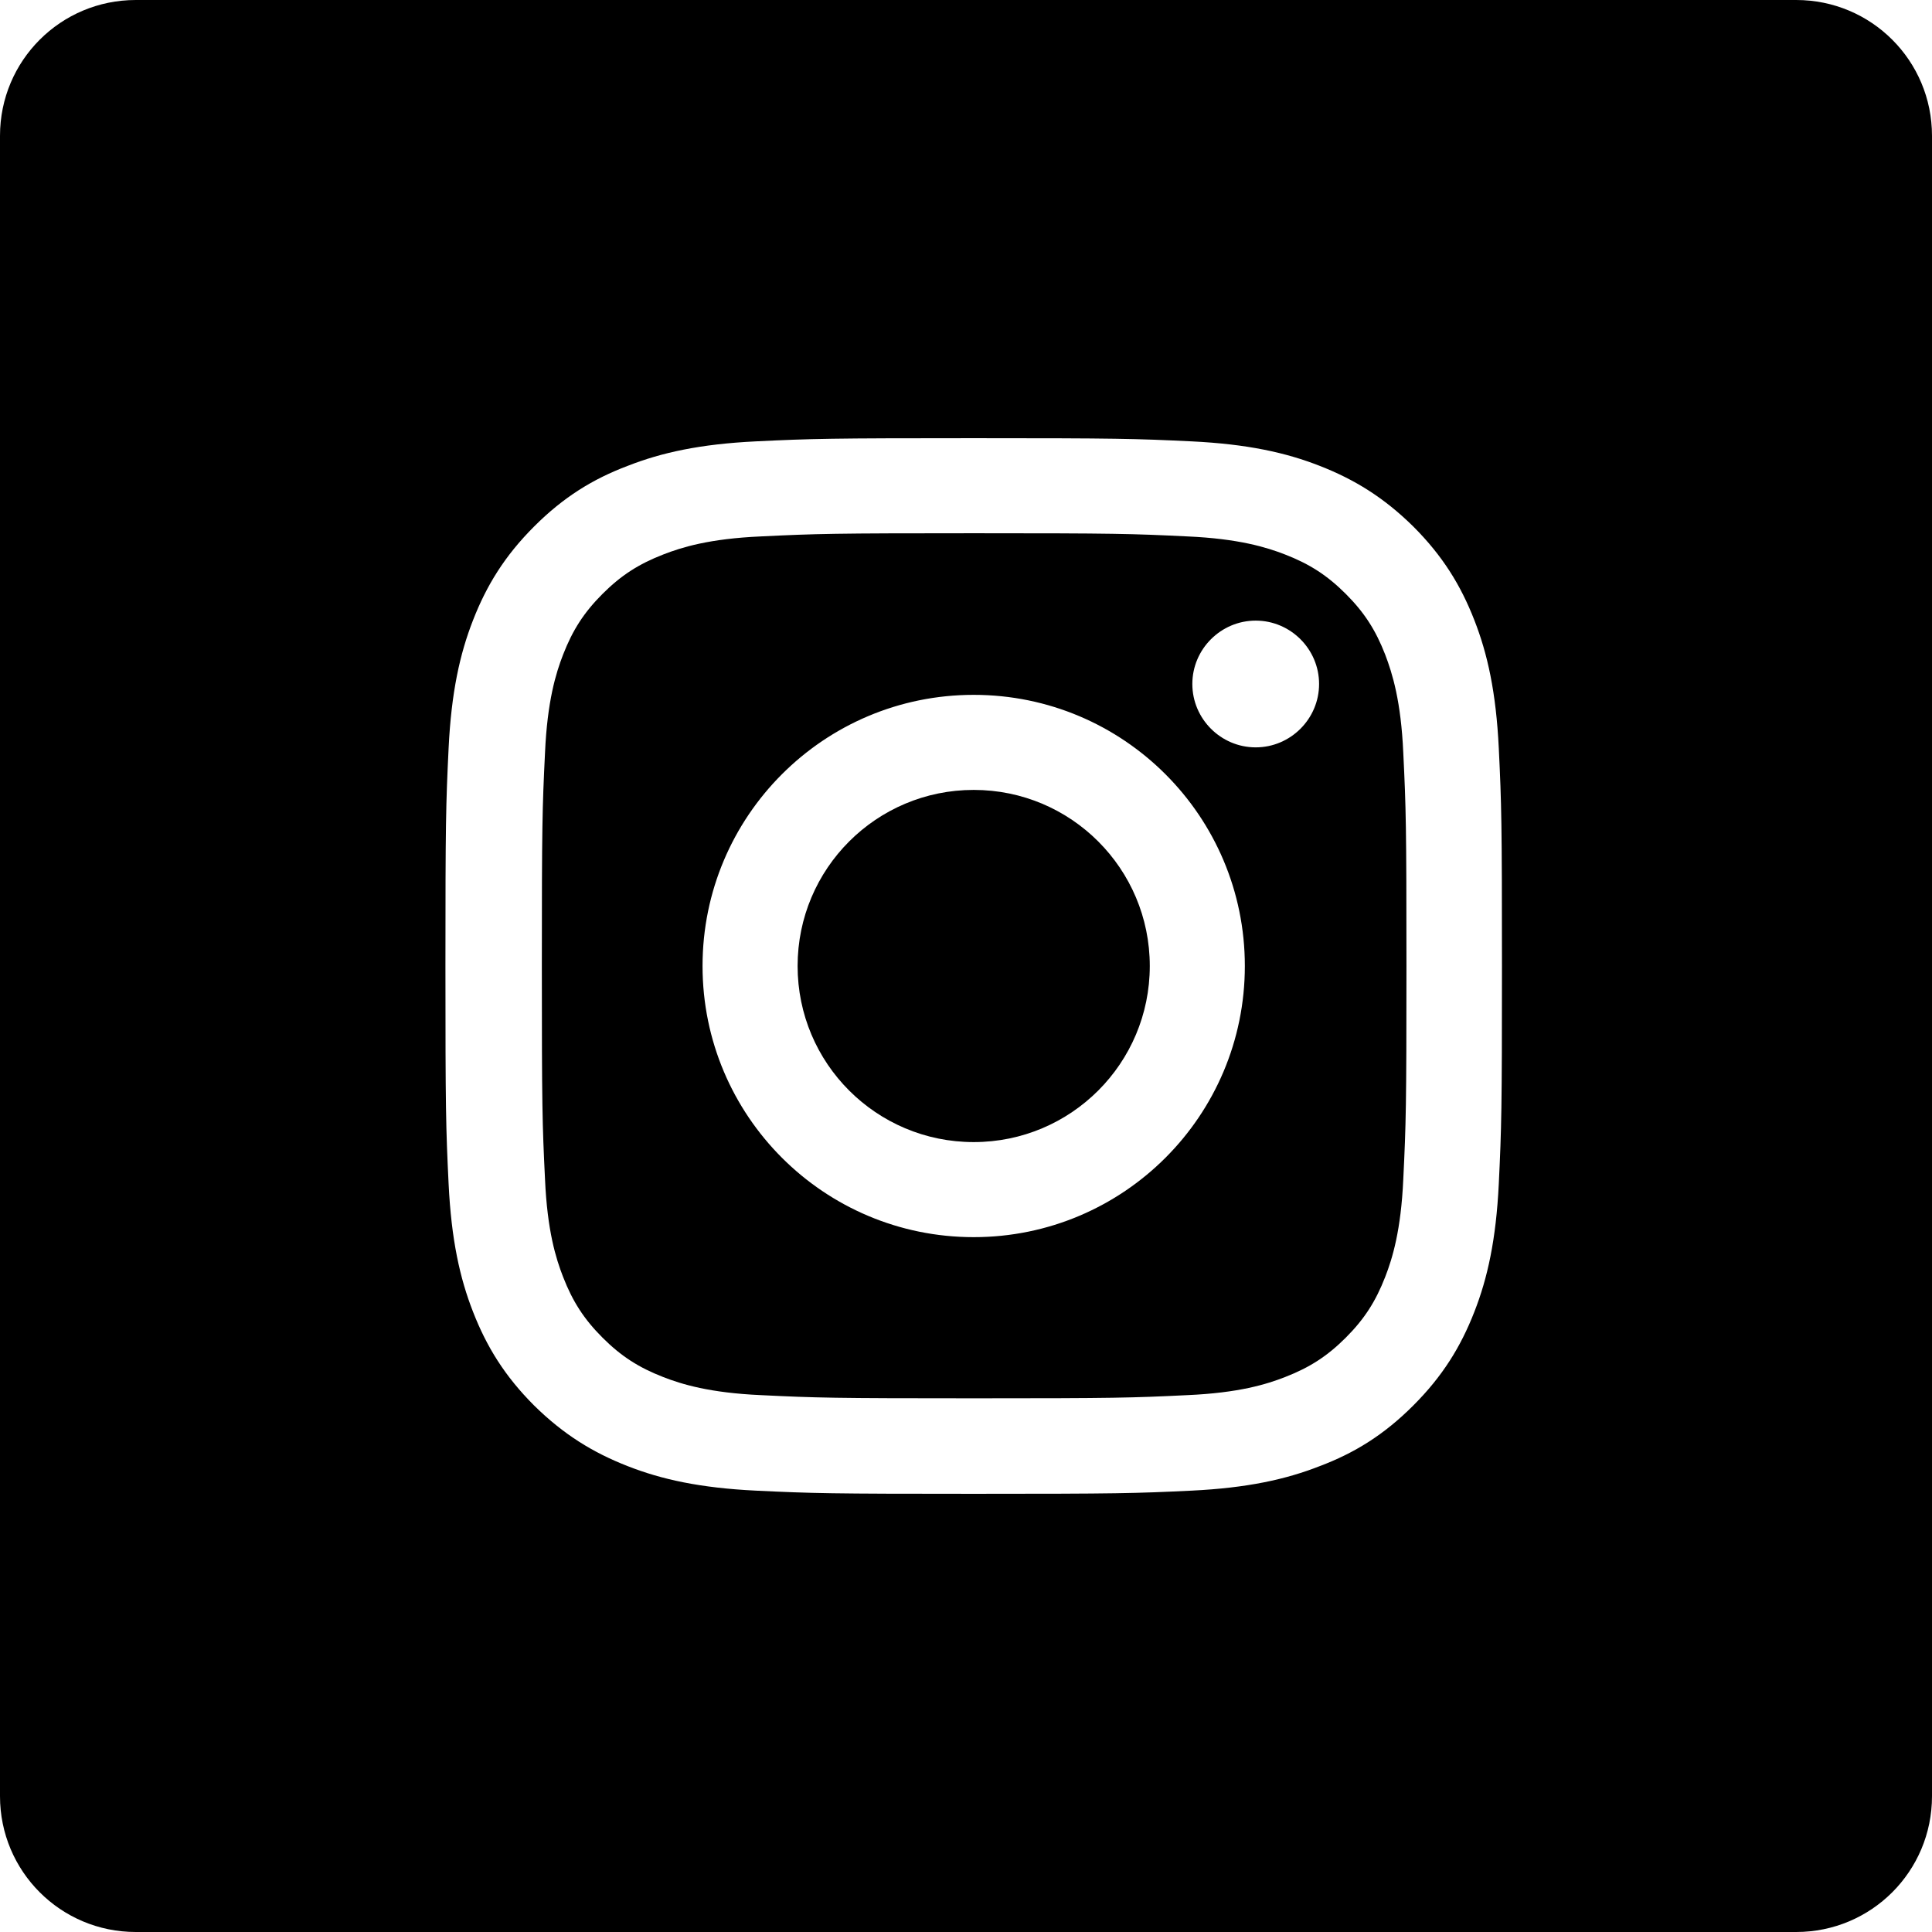 <?xml version="1.0" encoding="UTF-8"?>
<svg id="Camada_1" data-name="Camada 1" xmlns="http://www.w3.org/2000/svg" viewBox="0 0 42.68 42.68">
  <path d="M30.6,14.46c-.21-.54-.46-.93-.87-1.34s-.8-.66-1.34-.87c-.41-.16-1.03-.35-2.16-.4-1.23-.06-1.6-.07-4.71-.07s-3.48.01-4.71.07c-1.14.05-1.75.24-2.16.4-.54.21-.93.46-1.34.87s-.66.8-.87,1.34c-.16.41-.35,1.03-.4,2.17-.06,1.23-.07,1.6-.07,4.71s.01,3.48.07,4.71c.05,1.14.24,1.75.4,2.16.21.54.46.93.87,1.34.41.41.8.66,1.34.87.41.16,1.03.35,2.16.4,1.23.06,1.6.07,4.71.07s3.48-.01,4.71-.07c1.14-.05,1.75-.24,2.16-.4.54-.21.93-.46,1.34-.87.41-.41.66-.8.87-1.34.16-.41.35-1.03.4-2.16.06-1.23.07-1.6.07-4.71s-.01-3.48-.07-4.71c-.05-1.14-.24-1.75-.4-2.17ZM21.51,27.33c-3.31,0-5.99-2.68-5.99-5.99s2.68-5.99,5.99-5.99,5.99,2.68,5.99,5.99-2.68,5.99-5.99,5.99ZM27.74,16.51c-.77,0-1.4-.63-1.4-1.4s.63-1.4,1.4-1.4,1.4.63,1.4,1.4-.63,1.4-1.4,1.4Z"/>
  <path d="M21.51,17.45c-2.15,0-3.89,1.74-3.89,3.89s1.74,3.89,3.89,3.89,3.89-1.74,3.89-3.89c0-2.15-1.74-3.89-3.89-3.89Z"/>
  <path d="M0,3v36.68c0,1.66,1.34,3,3,3h36.68c1.66,0,3-1.34,3-3V3c0-1.66-1.34-3-3-3H3C1.34,0,0,1.34,0,3ZM33.11,26.15c-.06,1.24-.25,2.09-.54,2.83-.3.77-.7,1.42-1.35,2.07-.65.65-1.3,1.05-2.07,1.34-.74.29-1.59.48-2.83.54-1.24.06-1.64.07-4.81.07s-3.56-.01-4.81-.07c-1.24-.06-2.09-.25-2.83-.54-.77-.3-1.42-.7-2.07-1.34-.65-.65-1.05-1.3-1.35-2.07-.29-.74-.48-1.59-.54-2.83-.06-1.24-.07-1.64-.07-4.81s.01-3.56.07-4.81c.06-1.24.25-2.09.54-2.83.3-.77.7-1.42,1.35-2.07.65-.65,1.3-1.05,2.07-1.34.74-.29,1.59-.48,2.83-.54,1.24-.06,1.64-.07,4.81-.07s3.56.01,4.81.07c1.24.06,2.09.25,2.83.54.77.3,1.42.7,2.07,1.34.65.65,1.05,1.3,1.35,2.07.29.74.48,1.59.54,2.83.06,1.24.07,1.64.07,4.81s-.01,3.56-.07,4.81Z"/>
</svg>